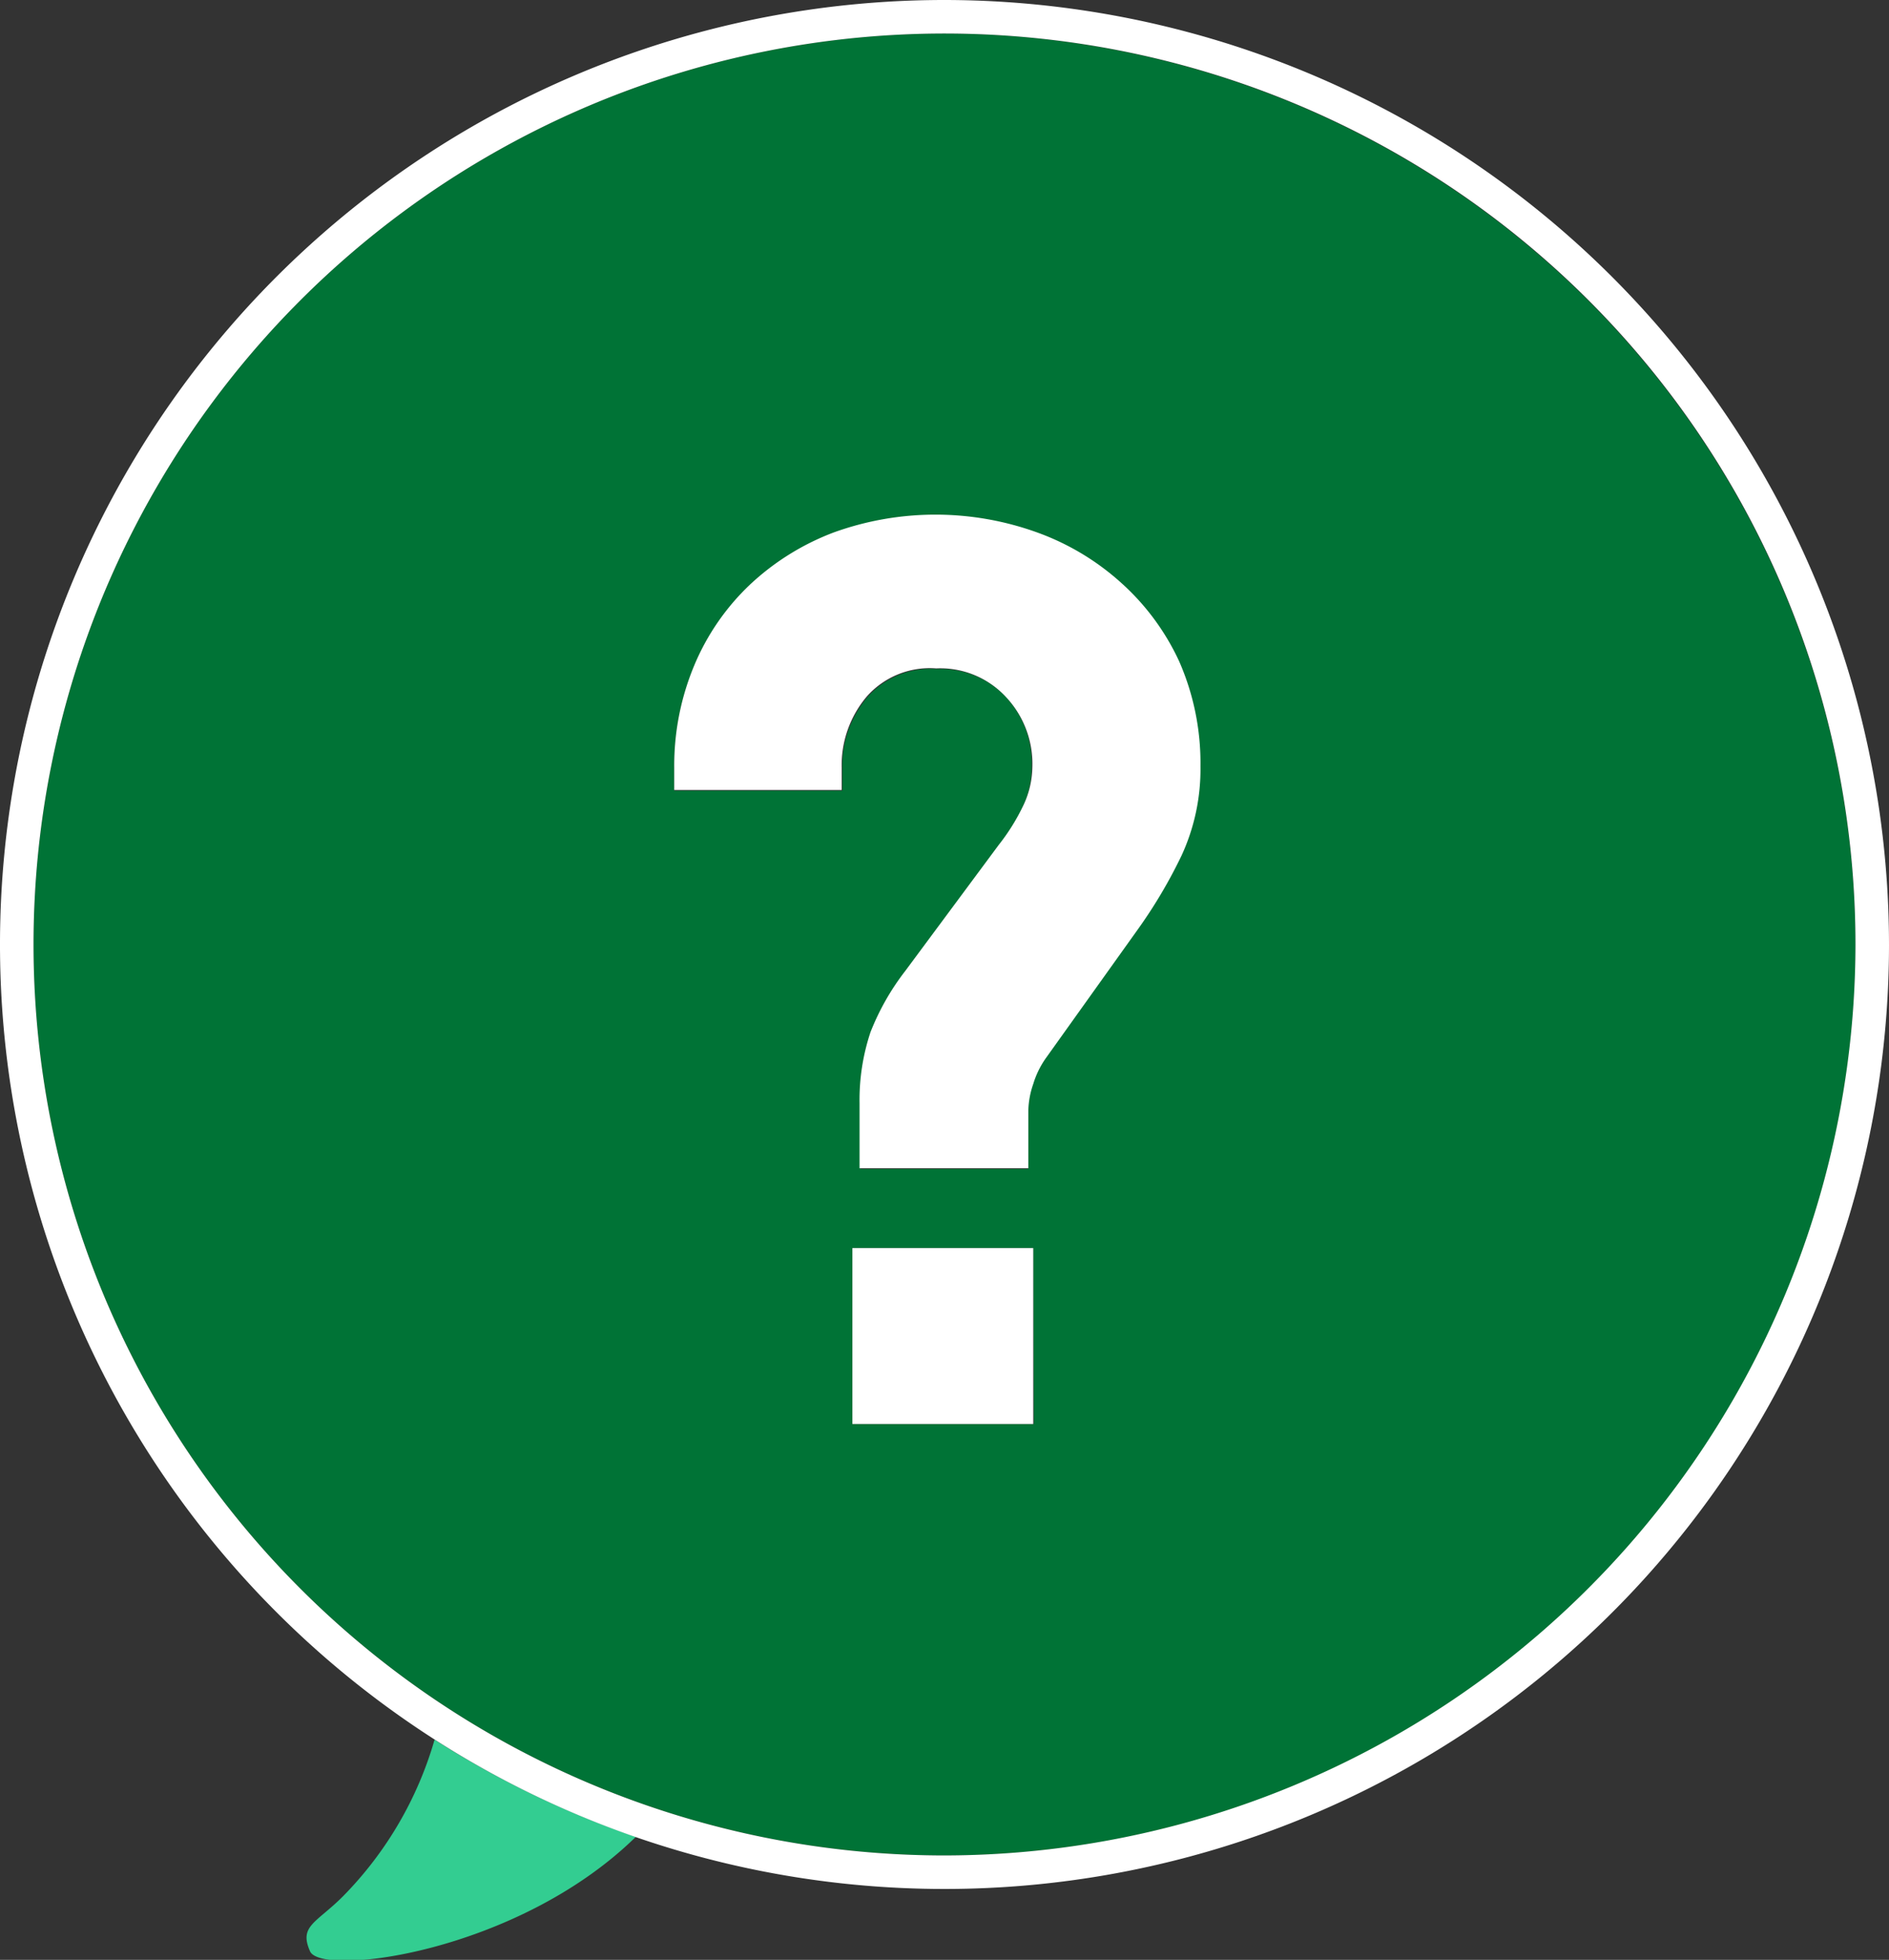<?xml version="1.0"?>
<svg xmlns="http://www.w3.org/2000/svg" viewBox="0 0 84.5 87.67">
  <rect x="0" y="0" width="84.5" height="87.67" fill="#333333" stroke="none"/>
  <defs>
    <style>.cls-1{fill:#007336;}.cls-2{fill:#33cd91;}.cls-3{fill:#fff;}</style>
  </defs>
  <title>services_what-is-it</title>
  <g id="Layer_2">
    <g id="CEGA_Brand_Colors">
      <path class="cls-1" d="M42.25,1.5A40.75,40.75,0,1,0,83,42.25,40.8,40.8,0,0,0,42.25,1.5Zm4,62.2H38.13V55.83h8.09ZM52.8,38.28a22.14,22.14,0,0,1-1.92,3.25l-4.15,5.81a4,4,0,0,0-.56,1.15A3.87,3.87,0,0,0,46,49.67v2.62h-7.5V49.4a9.57,9.57,0,0,1,.49-3.2,11.08,11.08,0,0,1,1.55-2.73l4.19-5.65A9.29,9.29,0,0,0,45.79,36a4.13,4.13,0,0,0,.36-1.71A4.37,4.37,0,0,0,45,31.18a4,4,0,0,0-3.09-1.25,3.76,3.76,0,0,0-3.11,1.26,4.77,4.77,0,0,0-1.12,3.18v1H30.16v-1a11.62,11.62,0,0,1,.89-4.56,10.6,10.6,0,0,1,2.49-3.62,11.32,11.32,0,0,1,3.75-2.34,13.39,13.39,0,0,1,9.11,0,11.33,11.33,0,0,1,3.74,2.24,10.79,10.79,0,0,1,2.56,3.57,11.33,11.33,0,0,1,.95,4.69A9.22,9.22,0,0,1,52.8,38.28Z"/>
      <path class="cls-2" d="M15.36,84.81c-1.21,1.22-2,1.33-1.49,2.48s9.27.07,14.57-5.12a42.35,42.35,0,0,1-9-4.35A16.47,16.47,0,0,1,15.36,84.81Z"/>
      <path class="cls-3" d="M42.25,0A42.25,42.25,0,1,0,84.5,42.25,42.29,42.29,0,0,0,42.25,0Zm0,83A40.75,40.75,0,1,1,83,42.25,40.8,40.8,0,0,1,42.25,83Z"/>
      <rect class="cls-3" x="38.13" y="55.83" width="8.09" height="7.87"/>
      <path class="cls-3" d="M50.14,26.06a11.33,11.33,0,0,0-3.74-2.24,13.39,13.39,0,0,0-9.11,0,11.32,11.32,0,0,0-3.75,2.34,10.6,10.6,0,0,0-2.49,3.62,11.62,11.62,0,0,0-.89,4.56v1h7.49v-1a4.77,4.77,0,0,1,1.12-3.18,3.76,3.76,0,0,1,3.11-1.26A4,4,0,0,1,45,31.18a4.37,4.37,0,0,1,1.18,3.14A4.13,4.13,0,0,1,45.79,36a9.29,9.29,0,0,1-1.11,1.79l-4.19,5.65a11.08,11.08,0,0,0-1.55,2.73,9.57,9.57,0,0,0-.49,3.2v2.89H46V49.67a3.87,3.87,0,0,1,.22-1.18,4,4,0,0,1,.56-1.15l4.15-5.81a22.14,22.14,0,0,0,1.92-3.25,9.22,9.22,0,0,0,.85-4,11.33,11.33,0,0,0-.95-4.69A10.79,10.79,0,0,0,50.14,26.06Z"/>
    </g>
  </g>
</svg>
